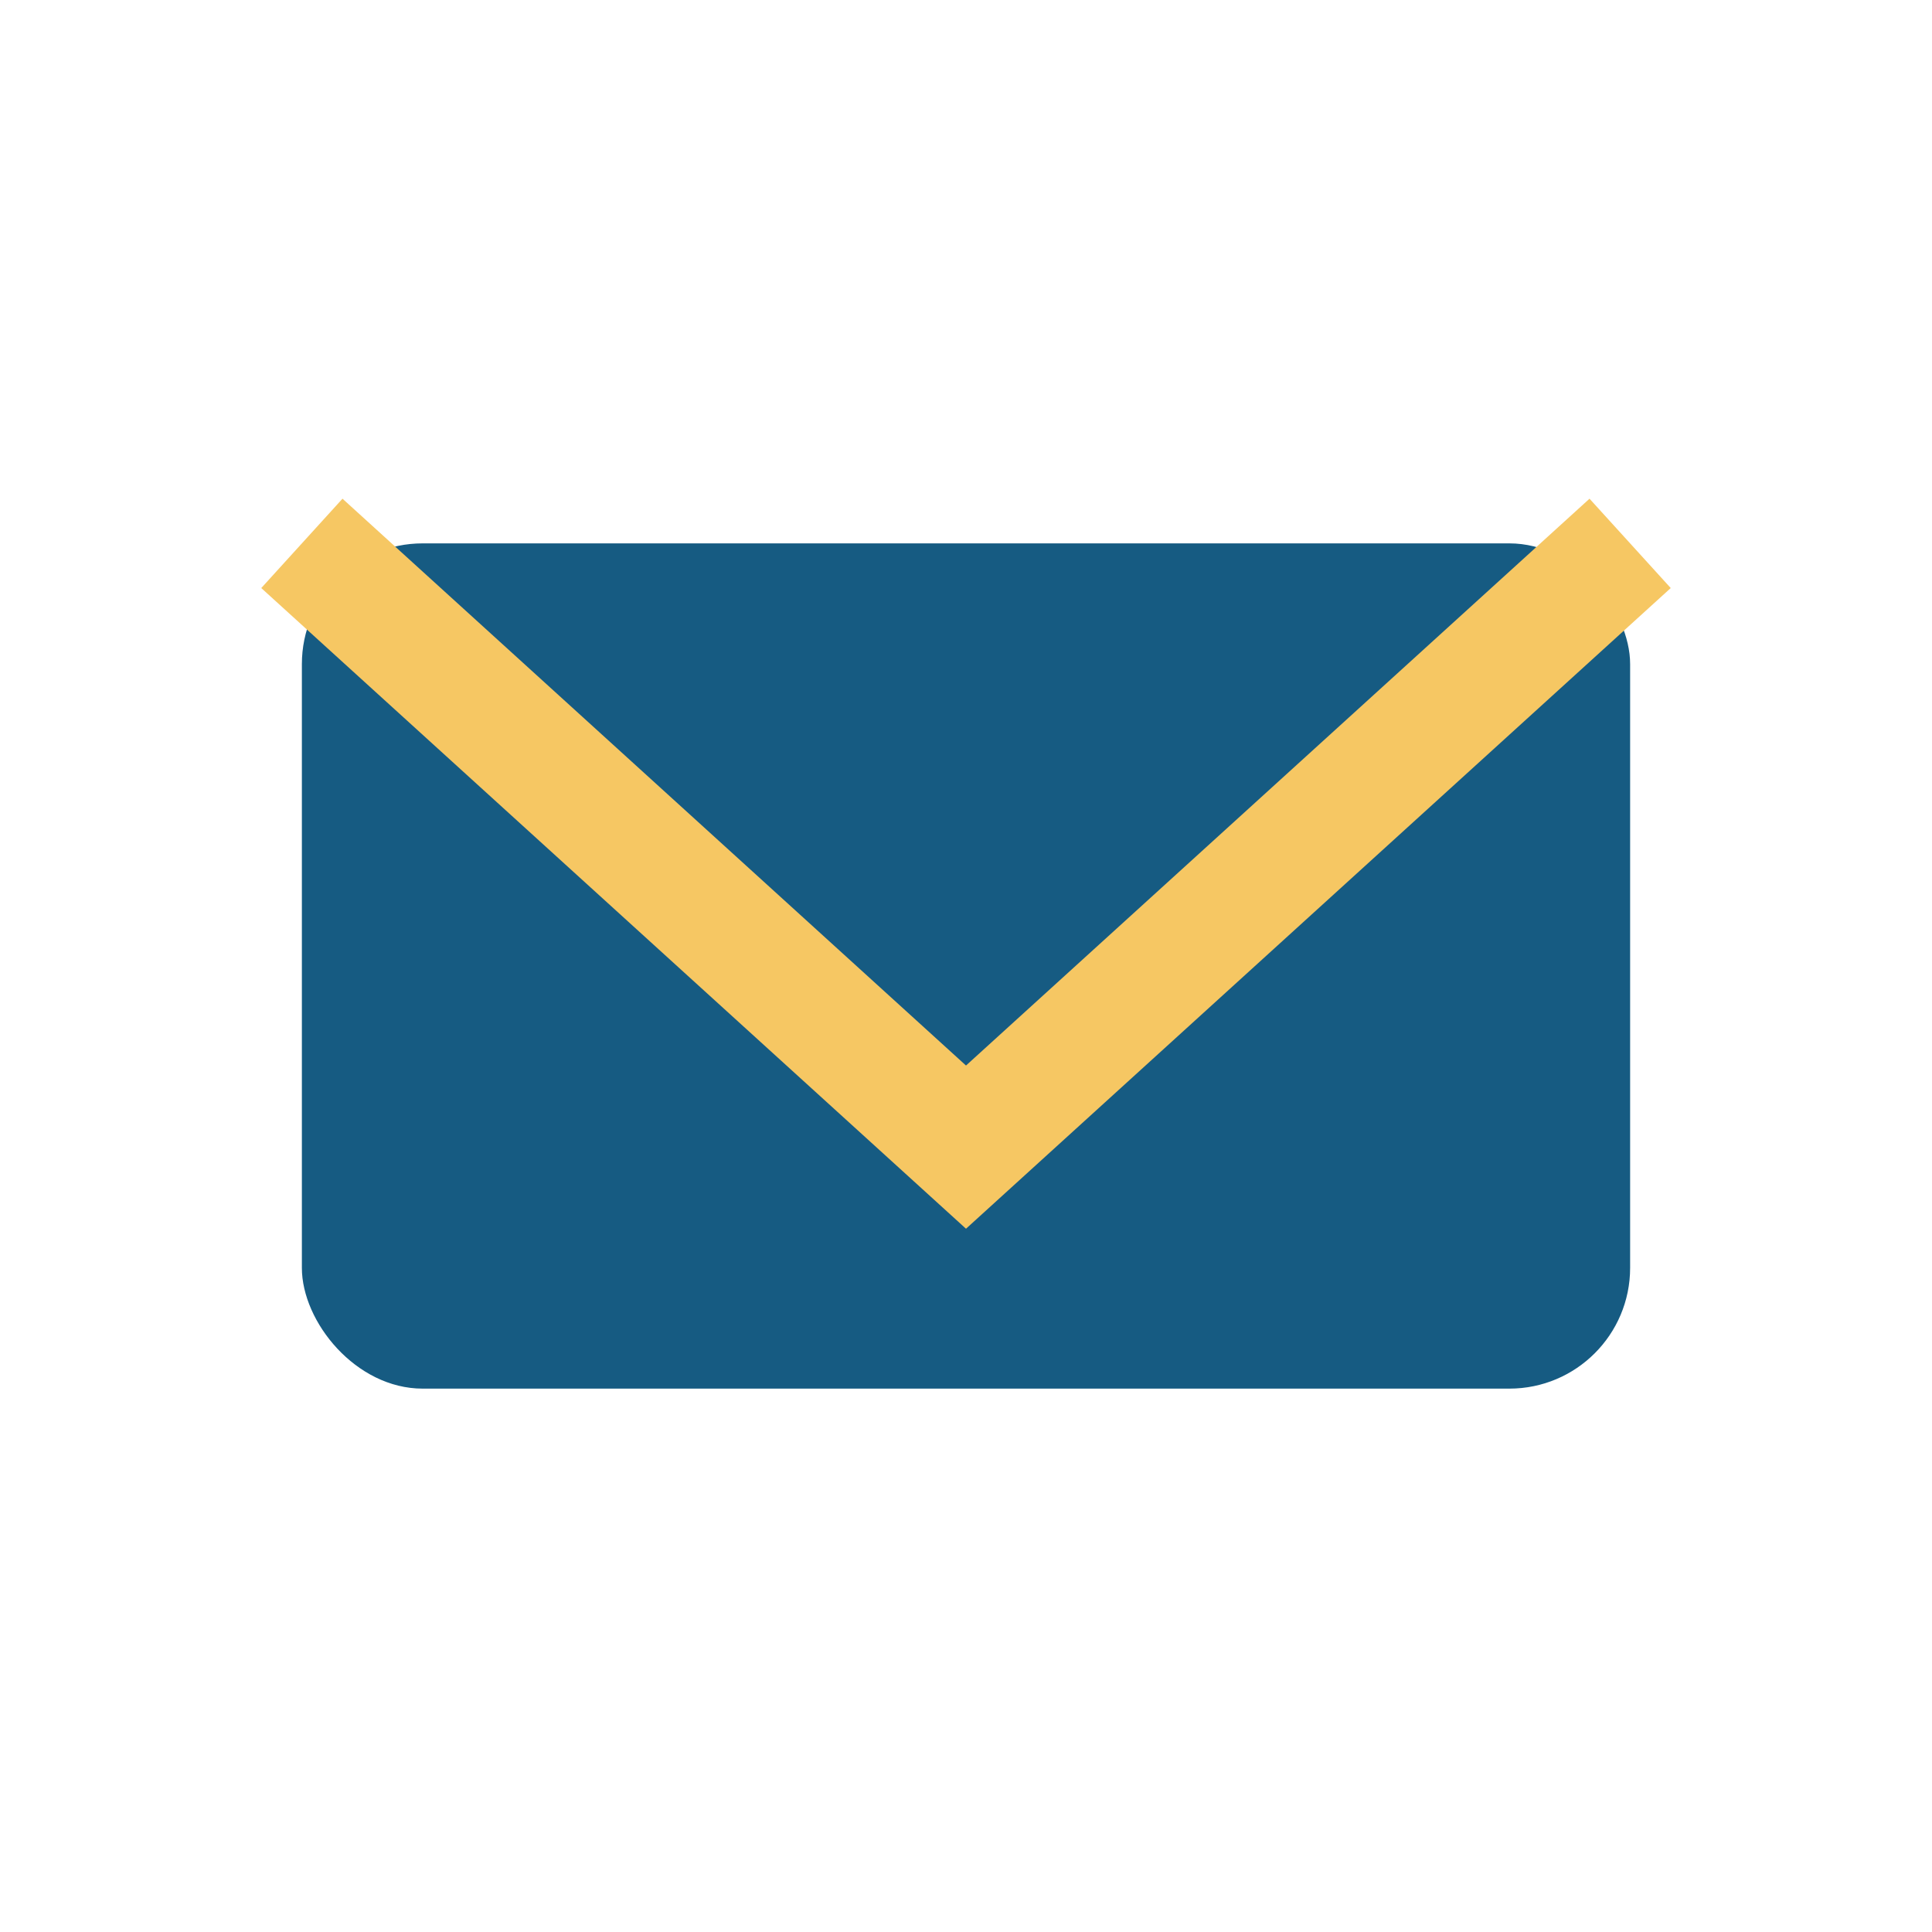 <?xml version="1.0" encoding="UTF-8"?>
<svg xmlns="http://www.w3.org/2000/svg" width="32" height="32" viewBox="0 0 32 32"><rect x="5" y="9" width="22" height="14" rx="2" fill="#165b82"/><path d="M5 9l11 10 11-10" fill="none" stroke="#f6c763" stroke-width="2"/></svg>